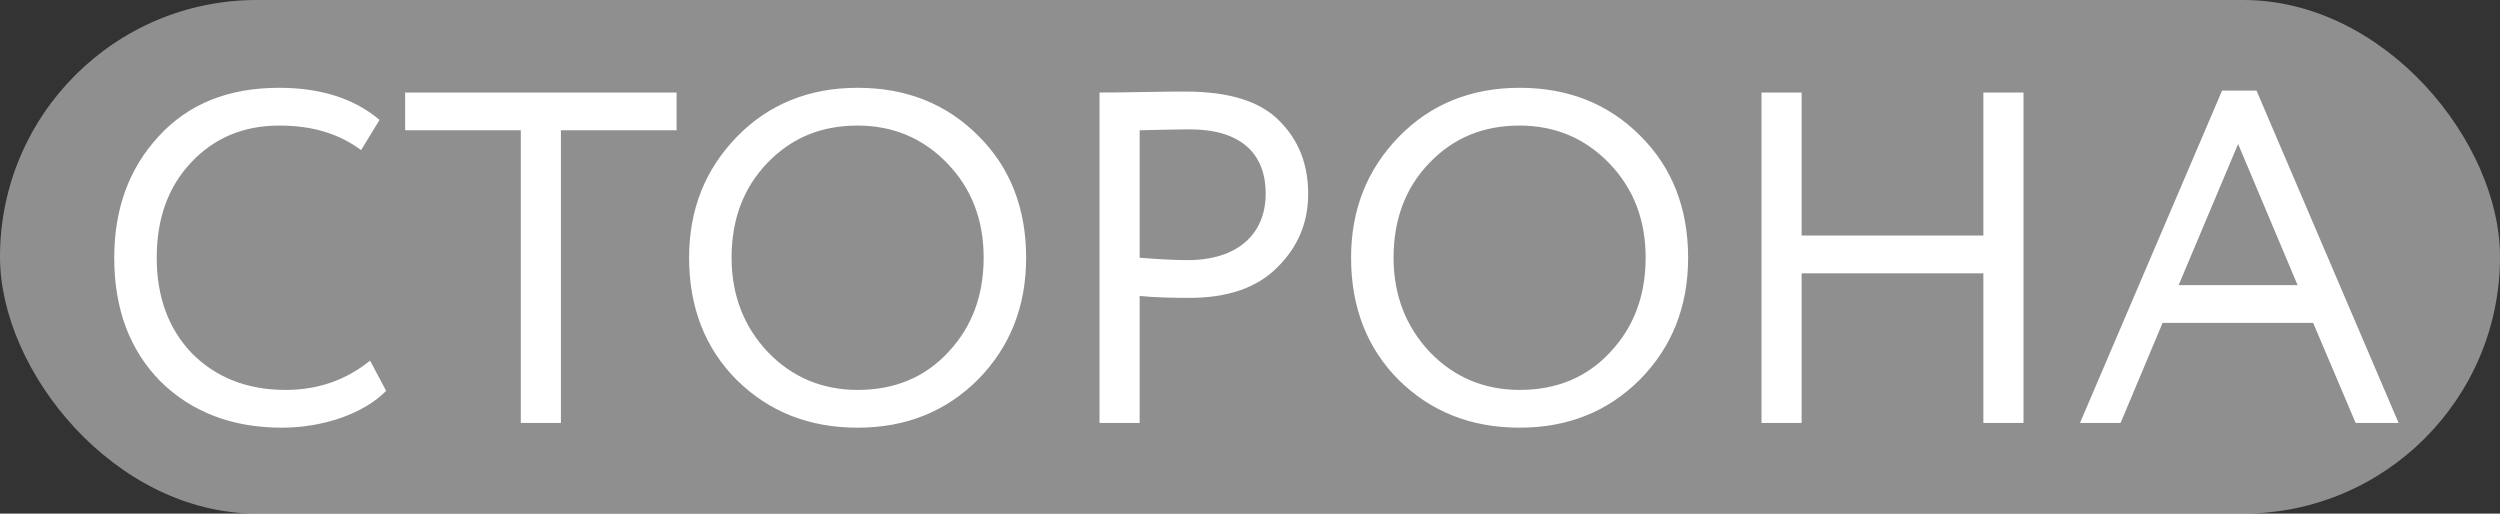 <?xml version="1.0" encoding="UTF-8"?> <svg xmlns="http://www.w3.org/2000/svg" width="662" height="136" viewBox="0 0 662 136" fill="none"><rect x="0" y="0" width="662" height="136" fill="#333333" stroke="none"/><rect width="662" height="136" rx="68" fill="white" fill-opacity="0.45"></rect><path d="M98 95.5L102.25 103.5C96.375 109.5 85.625 113.25 74.625 113.25C61.5 113.25 50.75 109.125 42.5 101C34.375 92.75 30.25 81.875 30.25 68.25C30.25 55.375 34.125 44.625 42 36.125C49.875 27.5 60.5 23.25 73.875 23.25C85 23.25 93.875 26.125 100.5 31.75L95.625 39.75C89.75 35.375 82.625 33.25 74 33.25C64.5 33.25 56.75 36.5 50.625 43C44.5 49.5 41.5 57.875 41.5 68.25C41.5 78.625 44.625 87.125 50.875 93.625C57.25 100 65.5 103.25 75.625 103.25C84.25 103.25 91.625 100.625 98 95.5ZM137.906 34.5H107.281V24.5H179.156V34.5H148.531V112H137.906V34.5ZM182.472 68.25C182.472 55.5 186.722 44.875 195.097 36.25C203.472 27.625 214.222 23.25 227.097 23.25C239.972 23.25 250.597 27.5 258.972 35.875C267.472 44.25 271.722 55.125 271.722 68.25C271.722 81.125 267.472 91.875 258.972 100.5C250.472 109 239.847 113.25 227.097 113.25C214.222 113.25 203.597 109 195.097 100.625C186.722 92.25 182.472 81.375 182.472 68.25ZM193.722 68.25C193.722 78.125 196.972 86.5 203.347 93.25C209.722 99.875 217.722 103.25 227.097 103.25C236.972 103.25 244.972 99.875 251.097 93.25C257.347 86.625 260.472 78.25 260.472 68.25C260.472 58.125 257.222 49.875 250.847 43.25C244.472 36.625 236.472 33.25 227.097 33.25C217.472 33.25 209.597 36.5 203.222 43.125C196.847 49.75 193.722 58.125 193.722 68.25ZM301.778 78.375V112H291.153V24.5C292.778 24.5 296.403 24.5 302.278 24.375C308.153 24.25 312.153 24.25 314.028 24.25C325.528 24.25 333.778 26.875 338.778 32C343.903 37.125 346.403 43.5 346.403 51.375C346.403 59 343.653 65.5 338.153 70.875C332.778 76.25 325.028 78.875 314.903 78.875C310.028 78.875 305.653 78.75 301.778 78.375ZM315.028 34.25C311.653 34.25 307.278 34.375 301.778 34.5V68.25C306.528 68.625 310.778 68.875 314.528 68.875C327.403 68.875 335.153 62.25 335.153 51.25C335.153 40.625 328.528 34.25 315.028 34.25ZM357.765 68.25C357.765 55.5 362.015 44.875 370.39 36.25C378.765 27.625 389.515 23.25 402.39 23.25C415.265 23.25 425.89 27.5 434.265 35.875C442.765 44.25 447.015 55.125 447.015 68.25C447.015 81.125 442.765 91.875 434.265 100.5C425.765 109 415.14 113.25 402.39 113.25C389.515 113.25 378.89 109 370.39 100.625C362.015 92.25 357.765 81.375 357.765 68.25ZM369.015 68.25C369.015 78.125 372.265 86.5 378.64 93.25C385.015 99.875 393.015 103.25 402.39 103.25C412.265 103.25 420.265 99.875 426.39 93.25C432.64 86.625 435.765 78.25 435.765 68.25C435.765 58.125 432.515 49.875 426.14 43.25C419.765 36.625 411.765 33.25 402.39 33.25C392.765 33.25 384.89 36.5 378.515 43.125C372.14 49.75 369.015 58.125 369.015 68.25ZM535.821 112H525.196V72.375H477.071V112H466.446V24.5H477.071V62.375H525.196V24.5H535.821V112ZM561.527 112H550.777L588.402 24H597.527L635.152 112H623.777L612.527 85.5H572.652L561.527 112ZM608.402 75.5L592.652 38.125L576.902 75.5H608.402Z" fill="white"></path></svg> 